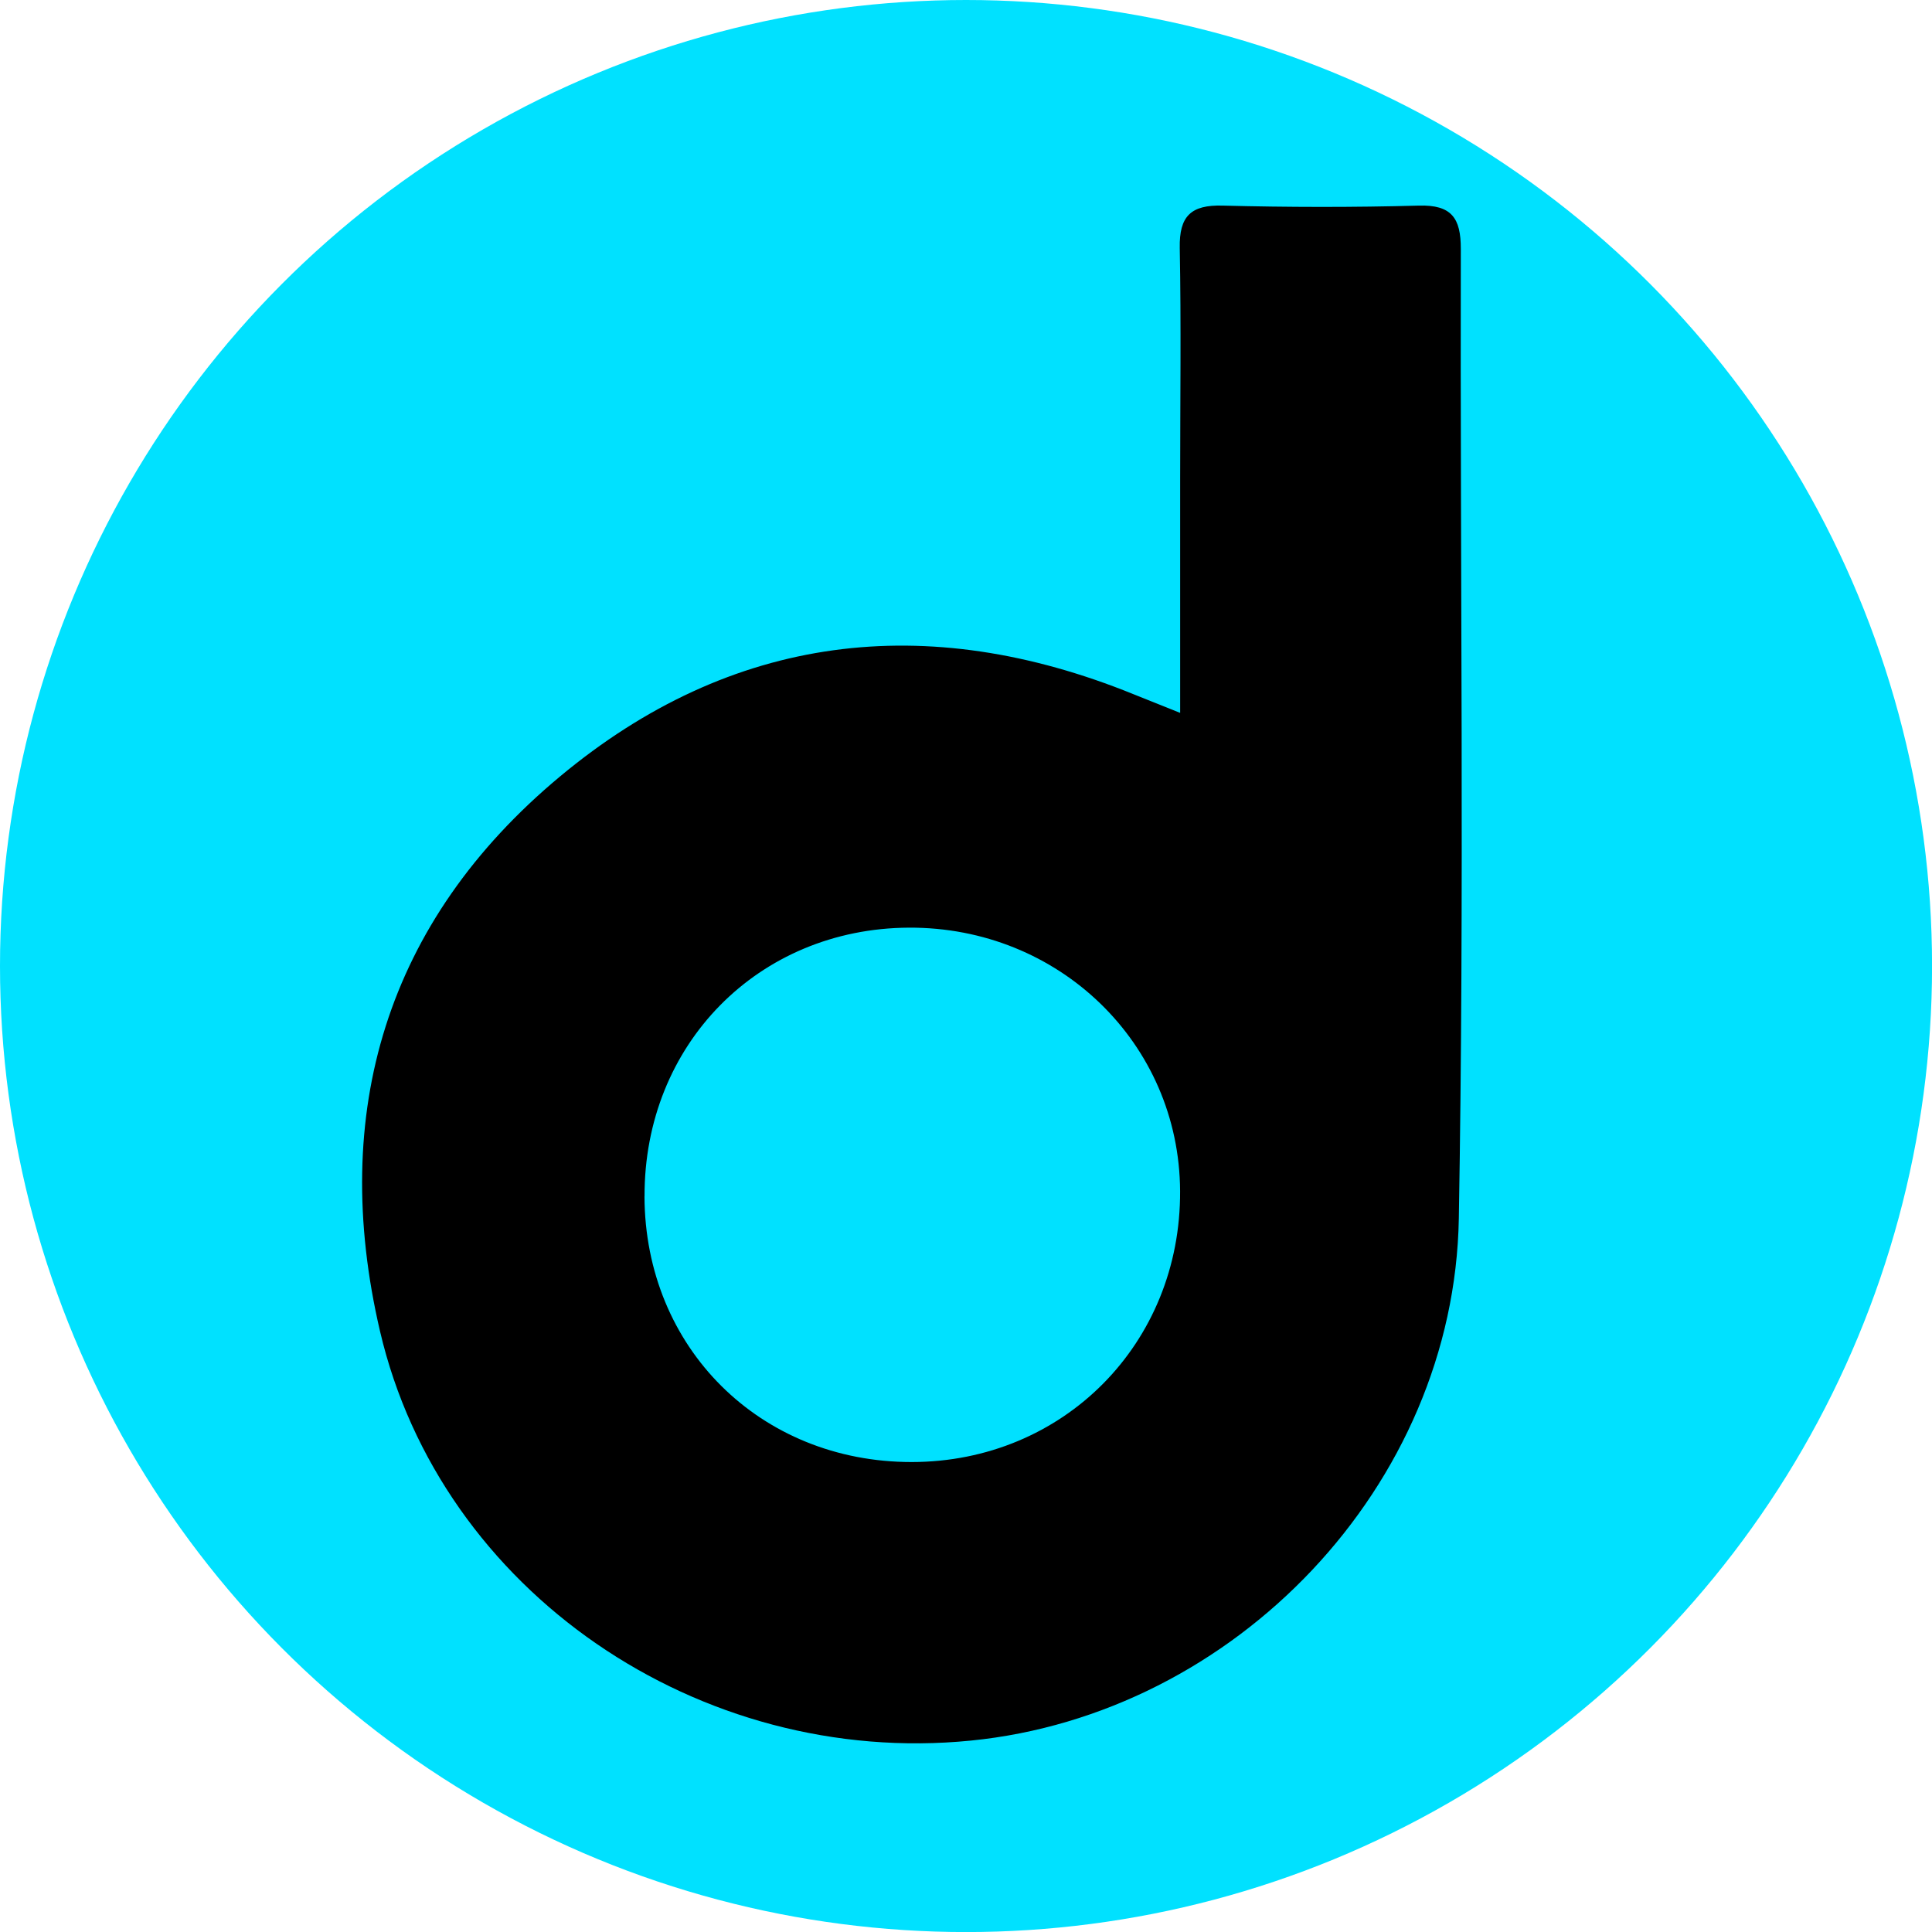 <?xml version="1.0" encoding="UTF-8"?>
<svg id="Capa_2" data-name="Capa 2" xmlns="http://www.w3.org/2000/svg" viewBox="0 0 330.77 330.77">
  <defs>
    <style>
      .cls-1 {
        fill: #00e1ff;
      }
    </style>
  </defs>
  <g id="Capa_1-2" data-name="Capa 1">
    <circle class="cls-1" cx="165.39" cy="165.39" r="165.39"/>
    <path d="m202.05,122.03c0-14.12,0-27.15,0-40.18,0-13.13.18-26.27-.07-39.4-.1-5.45,1.91-7.4,7.35-7.25,11.19.29,22.39.31,33.58,0,5.61-.16,7.2,2.13,7.19,7.41-.13,55.33.62,110.68-.34,166-.8,45.81-38.31,84.89-83.54,89.39-46.46,4.63-90.75-25.49-101.16-70.09-8.73-37.42,1.07-70.19,30.8-94.96,29.34-24.45,62.73-28.5,98.22-14.09,2.25.91,4.51,1.81,7.95,3.18Zm-91.71,82.79c.08,25.91,19.77,45.5,45.74,45.49,26-.01,46.1-20.31,45.96-46.4-.13-25.25-20.71-45.23-46.45-45.09-25.77.14-45.32,20.01-45.24,46.01Z"/>
  </g>
</svg>